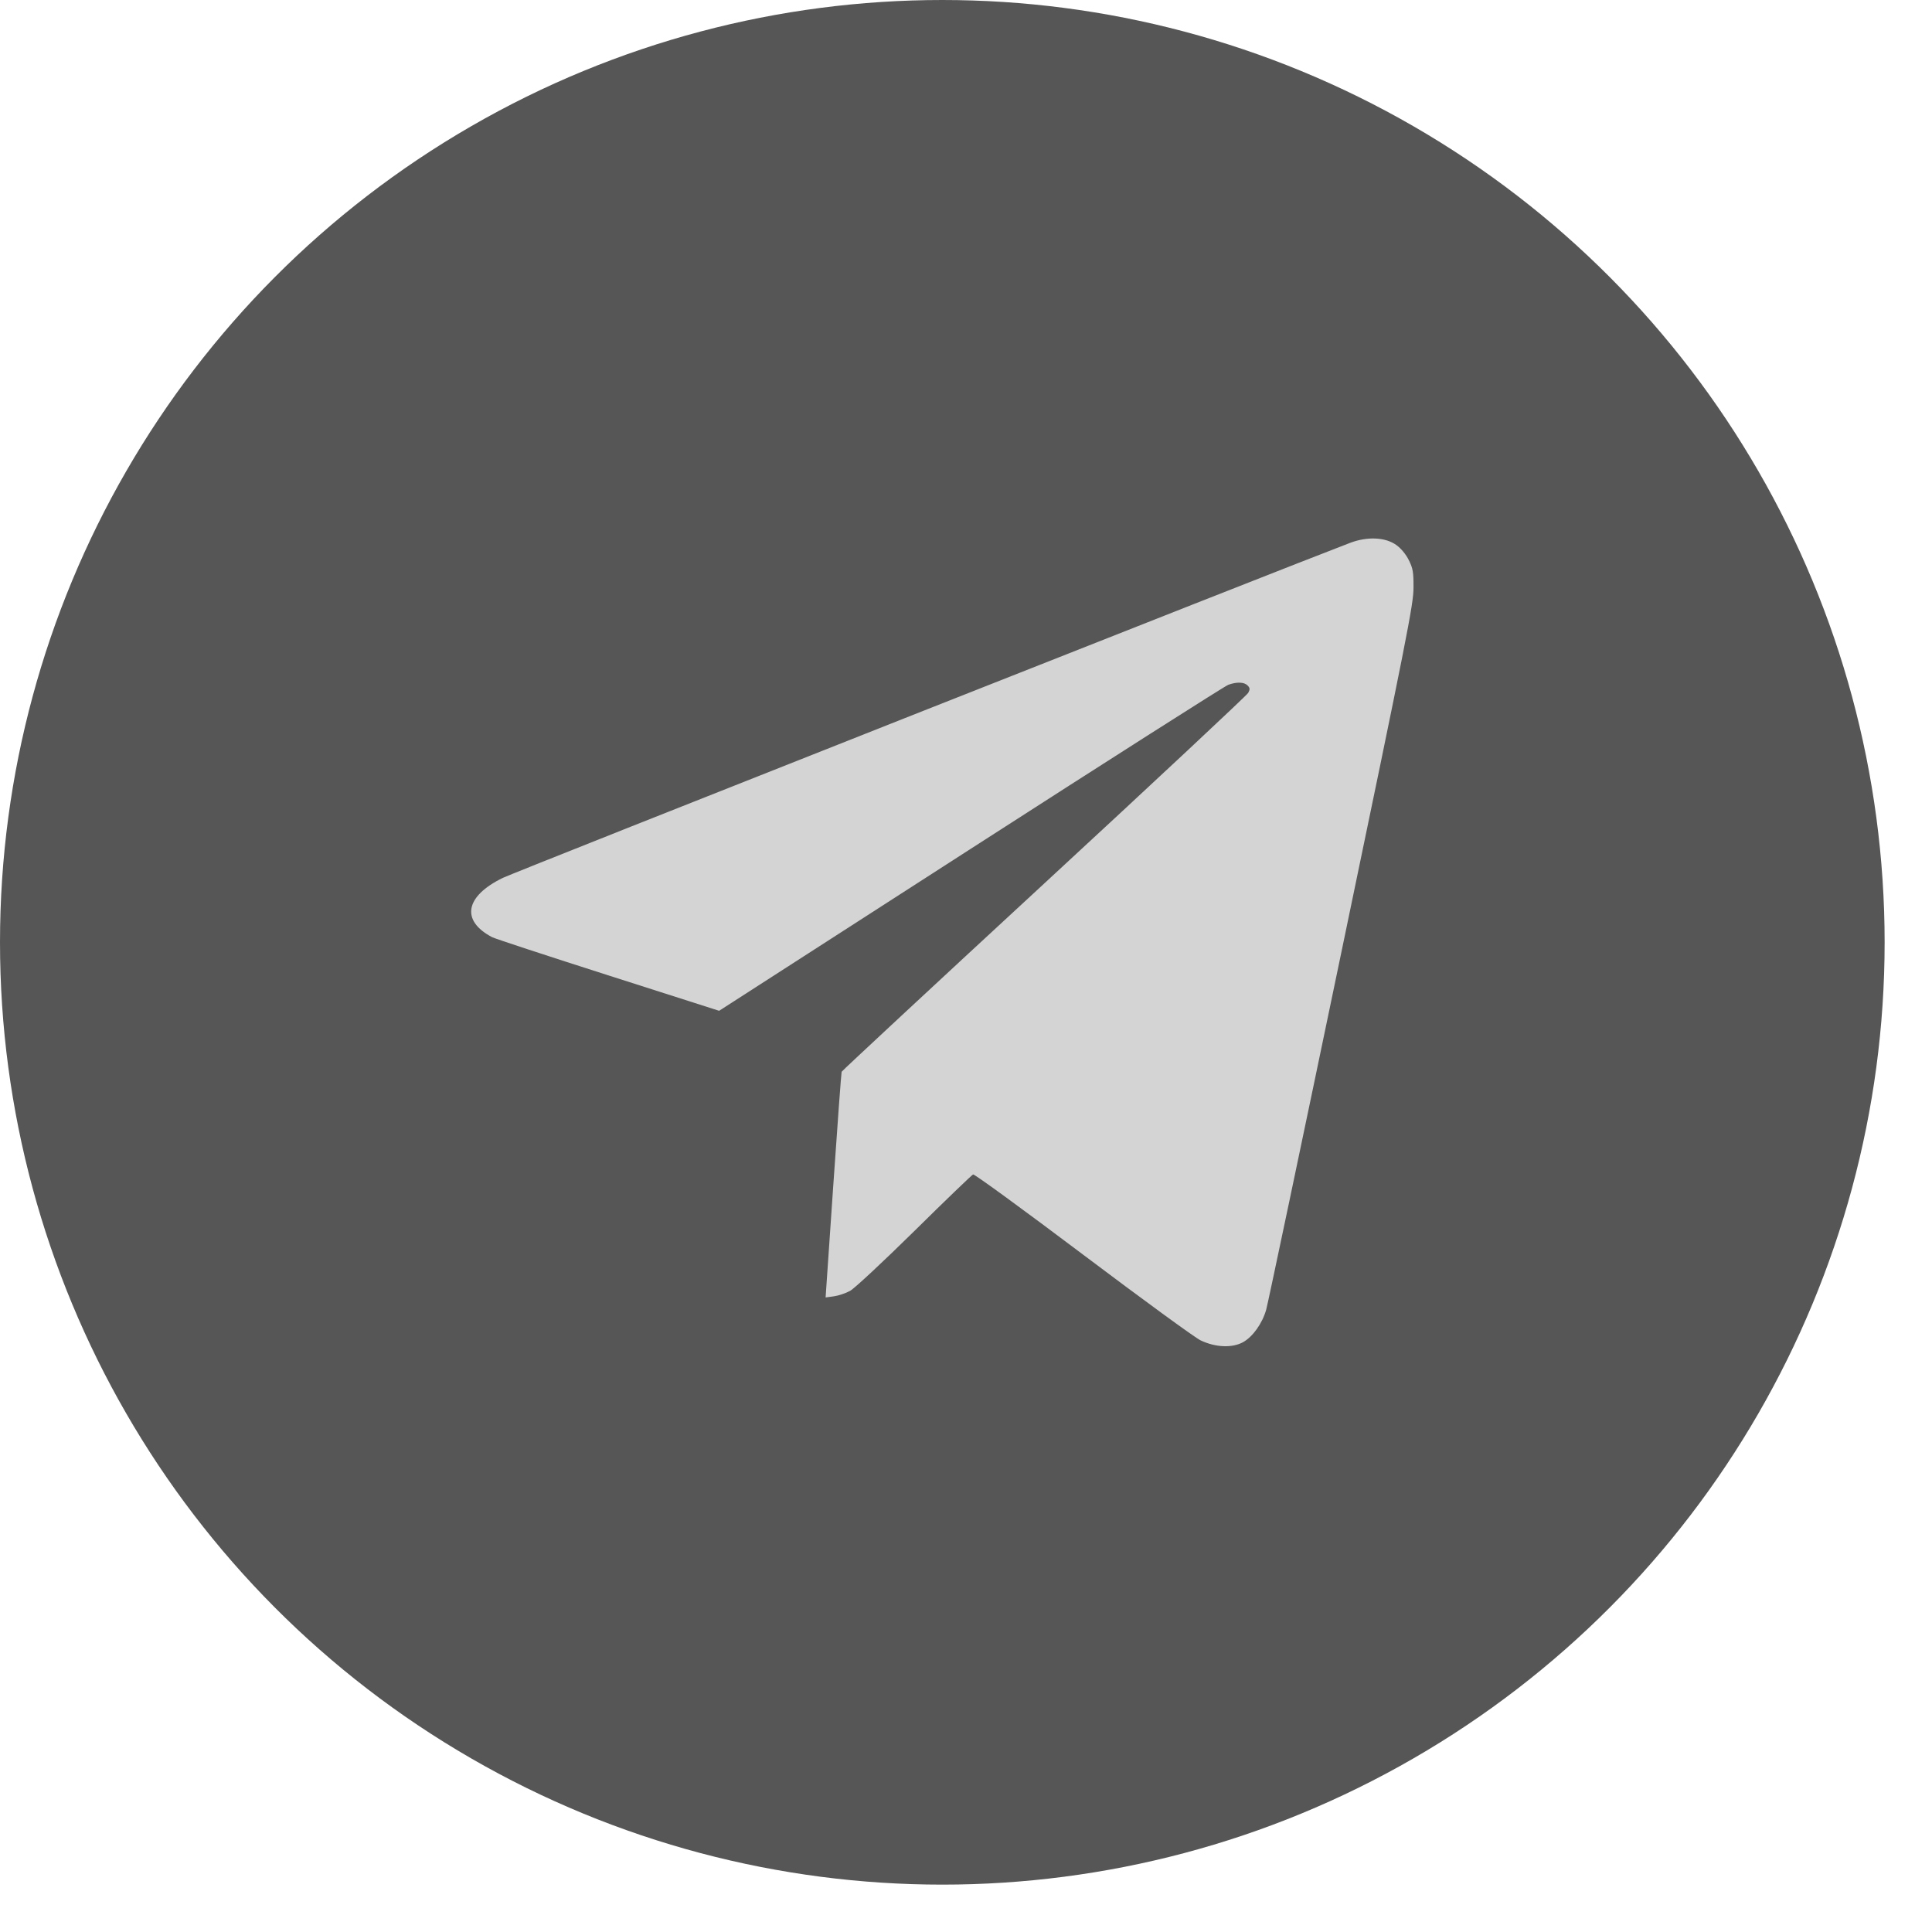 <?xml version="1.0" encoding="UTF-8"?> <svg xmlns="http://www.w3.org/2000/svg" width="27" height="27" viewBox="0 0 27 27" fill="none"> <circle cx="13.169" cy="13.169" r="13.169" fill="#565656"></circle> <path fill-rule="evenodd" clip-rule="evenodd" d="M18.867 7.587C17.991 7.919 7.187 12.19 7.028 12.268C6.499 12.525 6.437 12.866 6.877 13.097C6.92 13.119 7.651 13.359 8.502 13.631L10.05 14.126L13.565 11.863C15.498 10.619 17.118 9.587 17.166 9.57C17.285 9.527 17.388 9.531 17.436 9.58C17.469 9.615 17.471 9.632 17.444 9.683C17.426 9.716 16.143 10.916 14.591 12.349C13.04 13.781 11.767 14.965 11.762 14.978C11.757 14.992 11.704 15.707 11.645 16.568L11.538 18.132L11.655 18.116C11.719 18.107 11.82 18.073 11.88 18.04C11.94 18.008 12.344 17.631 12.778 17.204C13.211 16.776 13.581 16.421 13.599 16.413C13.618 16.406 14.308 16.91 15.134 17.532C15.96 18.154 16.7 18.695 16.779 18.732C16.986 18.831 17.22 18.841 17.372 18.757C17.507 18.682 17.64 18.497 17.695 18.304C17.717 18.229 18.189 15.985 18.744 13.317C19.669 8.874 19.754 8.444 19.754 8.213C19.755 7.995 19.746 7.944 19.689 7.829C19.649 7.748 19.581 7.665 19.514 7.617C19.362 7.507 19.109 7.495 18.867 7.587Z" fill="#D4D4D4"></path> </svg> 